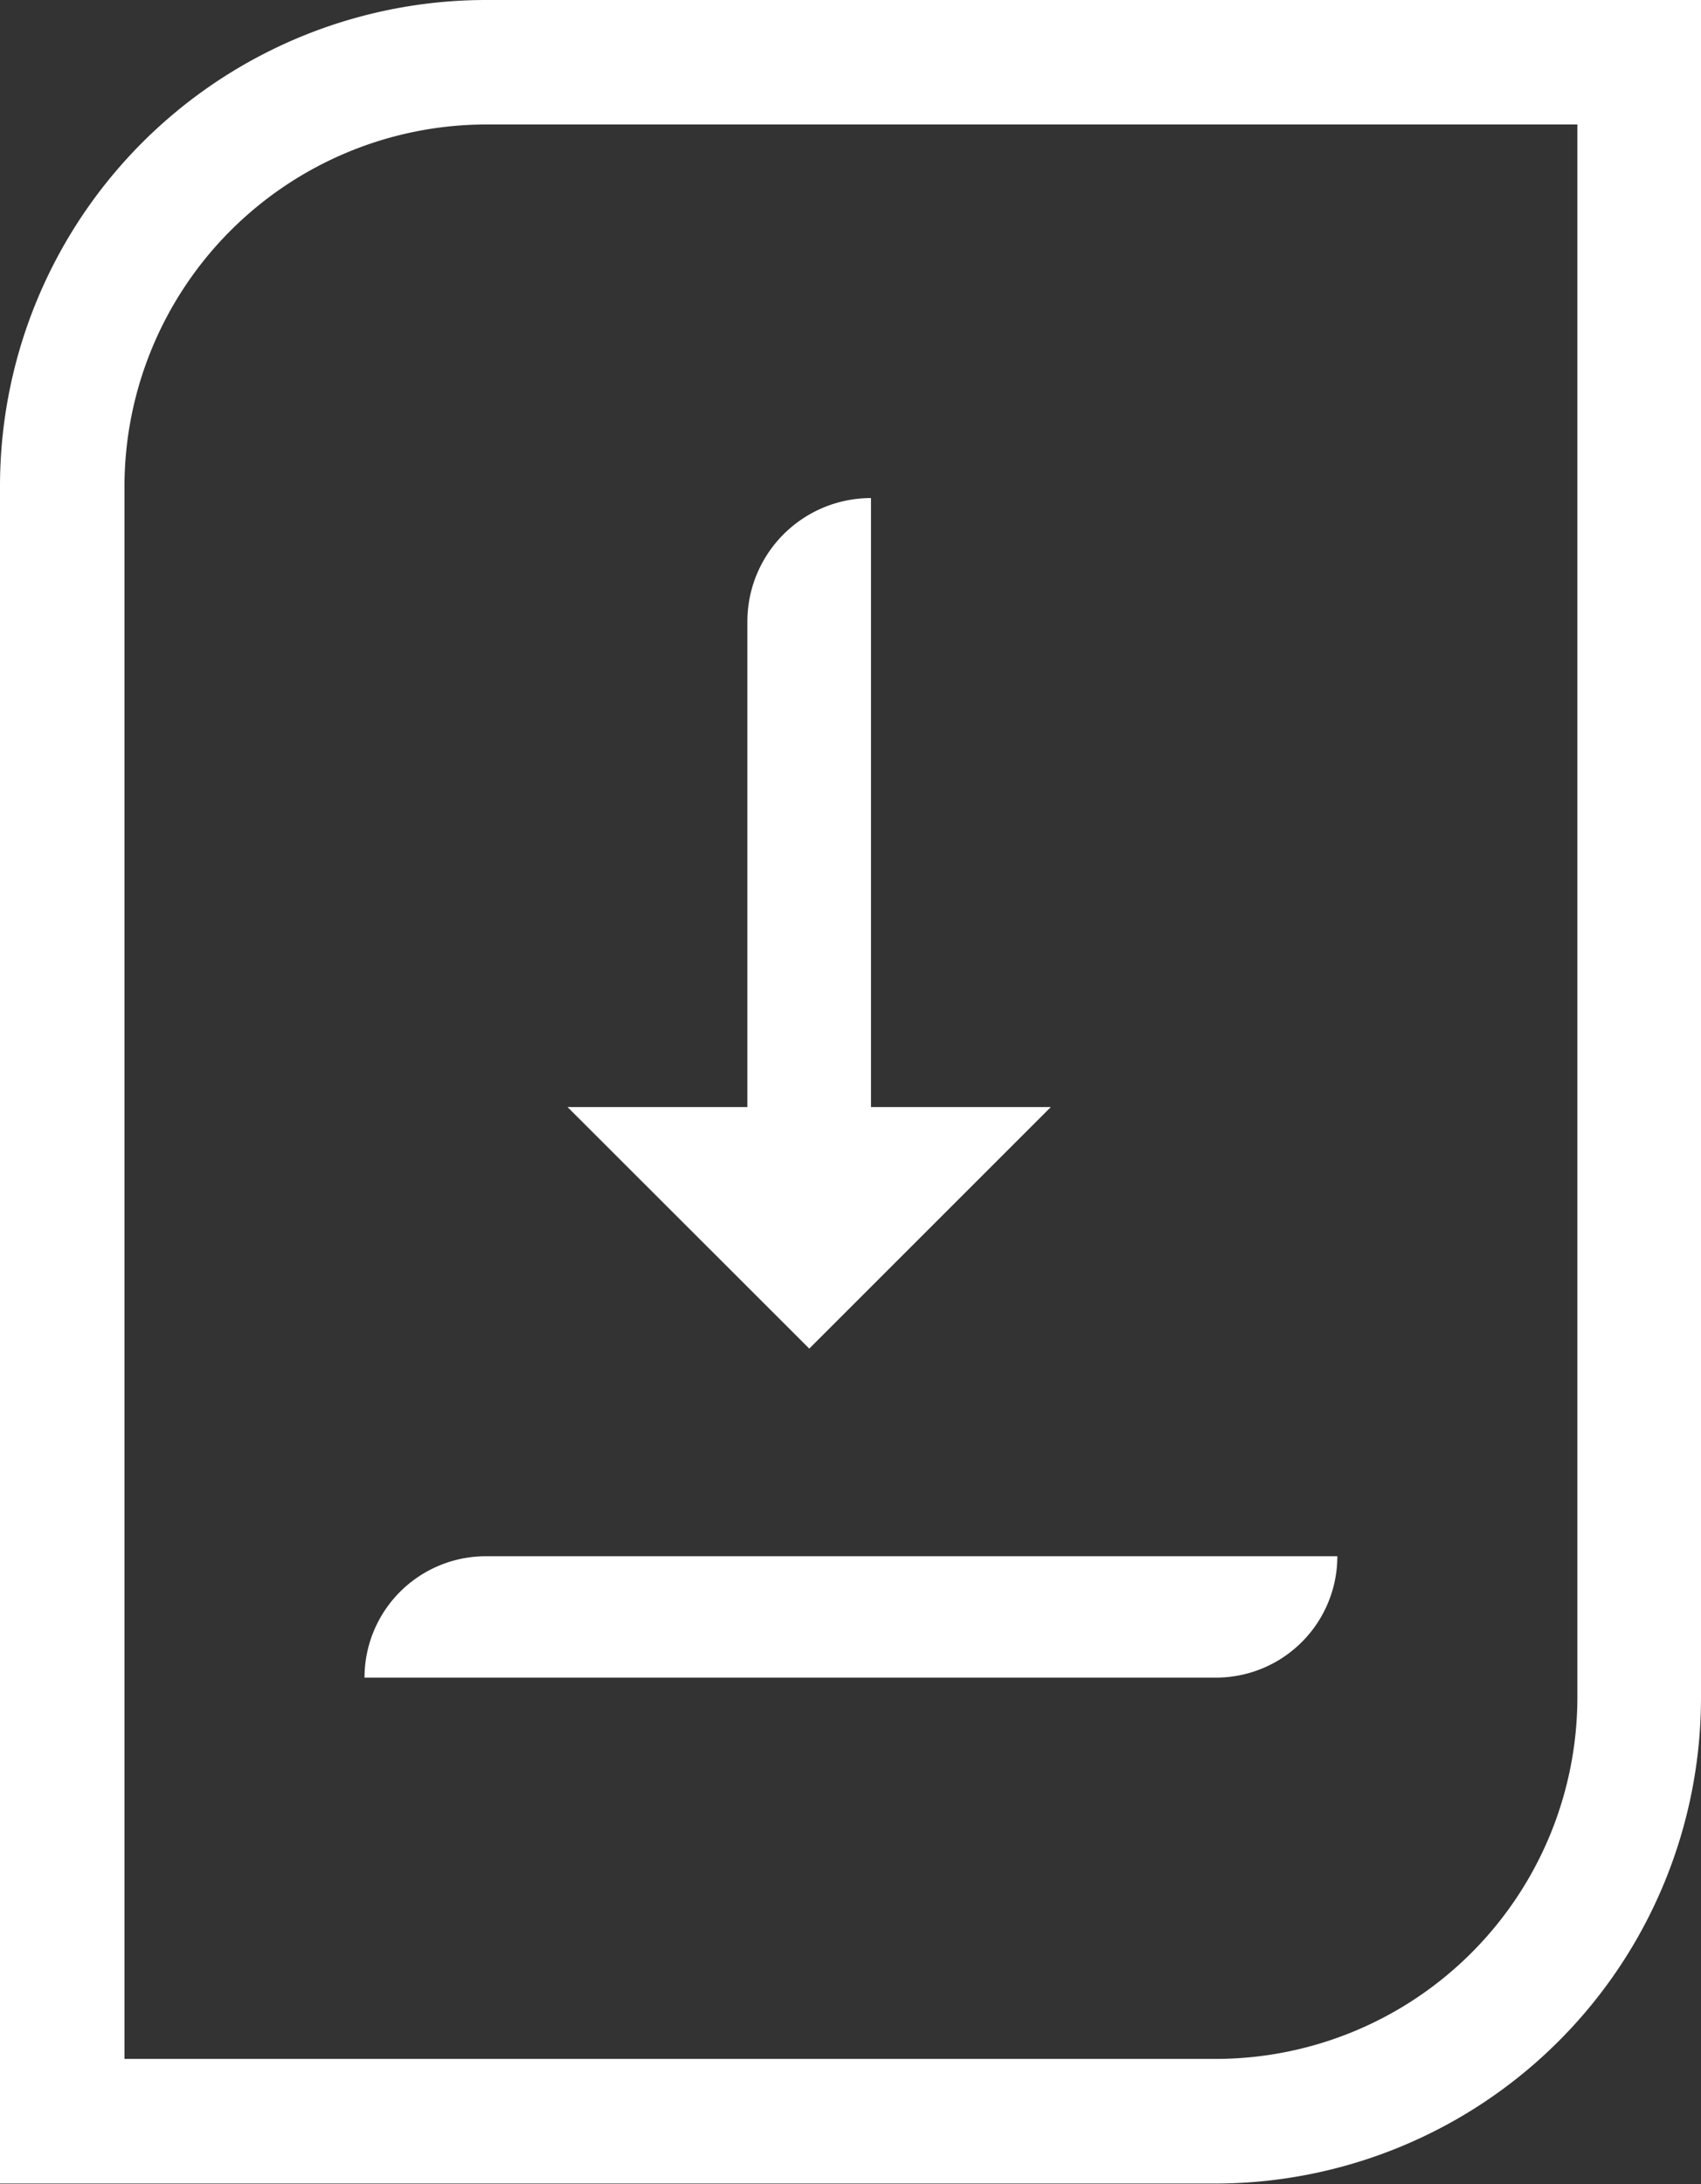 <svg xmlns="http://www.w3.org/2000/svg" viewBox="0 0 99.21 127.39"><rect x="0" y="0" width="99.21" height="127.39" fill="#333333" stroke="none"/><defs><style>.cls-1{fill:#fff;}</style></defs><g id="Layer_2" data-name="Layer 2"><g id="Design"><path class="cls-1" d="M92,7.26V99a21.11,21.11,0,0,1-21.1,21.09H7.26V28.36a21.13,21.13,0,0,1,21.1-21.1H92M99.21,0H28.36A28.36,28.36,0,0,0,0,28.36v99H70.85A28.35,28.35,0,0,0,99.21,99V0Z"/><path class="cls-1" d="M50.8,29.05h0a0,0,0,0,1,0,0v43.2a0,0,0,0,1,0,0H43.59a0,0,0,0,1,0,0v-36A7.21,7.21,0,0,1,50.8,29.05Z"/><path class="cls-1" d="M78,90.77H28.35a7.08,7.08,0,0,0-7.09,7.08H70.87A7.08,7.08,0,0,0,78,90.77Z"/><polygon class="cls-1" points="61.29 64.57 47.2 78.66 33.1 64.57 61.29 64.57"/></g></g></svg>